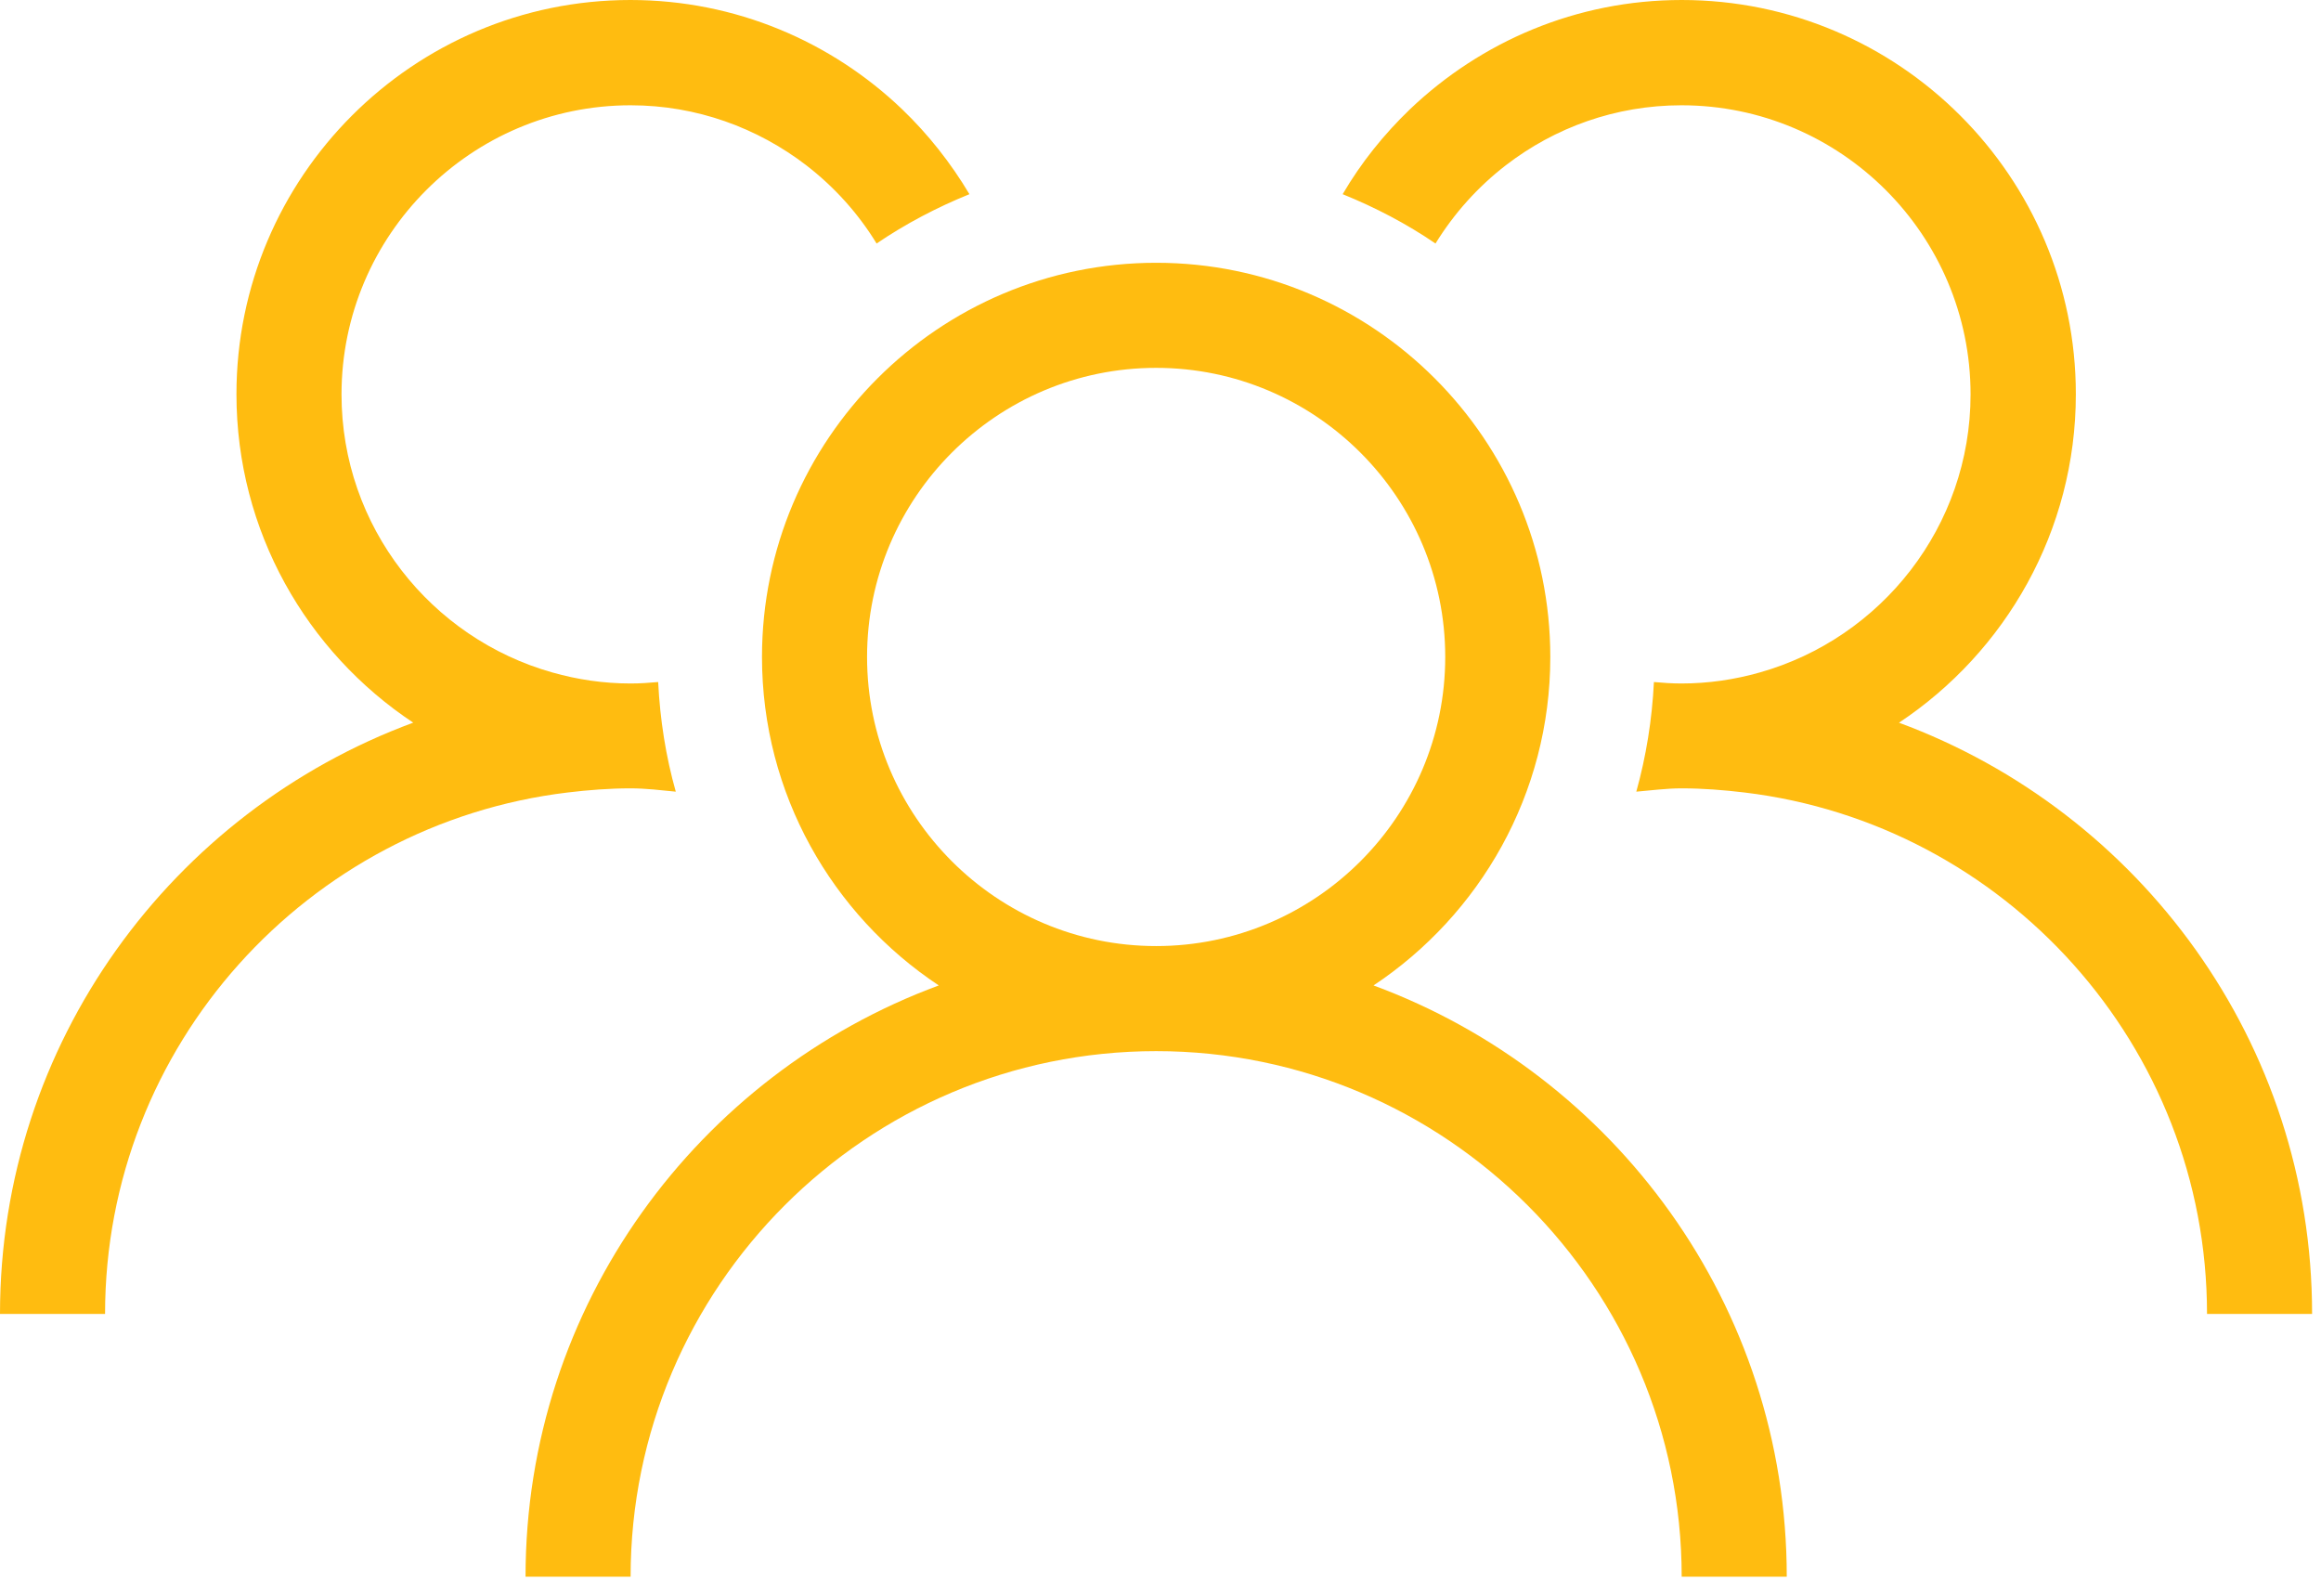 <svg width="112" height="77" viewBox="0 0 112 77" fill="none" xmlns="http://www.w3.org/2000/svg">
<g clip-path="url(#clip0_5_405)">
<path d="M66.28 47.55C71.41 44.14 74.81 38.31 74.81 31.7C74.81 21.21 66.28 12.68 55.79 12.68C45.3 12.68 36.77 21.21 36.77 31.7C36.77 38.31 40.16 44.14 45.3 47.55C33.68 51.84 25.36 62.99 25.36 76.08H30.43C30.43 62.1 41.81 50.72 55.79 50.72C69.77 50.72 81.15 62.1 81.15 76.08H86.22C86.22 62.99 77.9 51.84 66.28 47.55ZM41.84 31.7C41.84 24.01 48.1 17.75 55.79 17.75C63.48 17.75 69.74 24.01 69.74 31.7C69.74 39.39 63.48 45.65 55.79 45.65C48.1 45.65 41.84 39.39 41.84 31.7Z" fill="#FFBC10"/>
<path d="M91.64 34.87C96.77 31.46 100.17 25.63 100.17 19.02C100.17 8.53 91.64 0 81.15 0C76.07 0 71.46 2.01 68.04 5.27C66.78 6.48 65.68 7.85 64.79 9.37C66.37 10.01 67.88 10.8 69.27 11.75C70.17 10.29 71.32 9.01 72.67 7.97C75.02 6.16 77.95 5.08 81.14 5.08C88.83 5.08 95.09 11.34 95.09 19.03C95.09 25.41 90.77 30.8 84.91 32.45C83.71 32.79 82.45 32.98 81.14 32.98C80.69 32.98 80.25 32.95 79.81 32.91C79.72 34.74 79.43 36.51 78.96 38.2C79.68 38.14 80.4 38.04 81.14 38.04C82.17 38.04 83.18 38.12 84.18 38.24C96.73 39.75 106.5 50.45 106.5 63.4H111.57C111.57 50.31 103.25 39.16 91.63 34.87H91.64Z" fill="#FFBC10"/>
<path d="M30.43 38.04C31.17 38.04 31.89 38.13 32.61 38.2C32.13 36.5 31.85 34.73 31.76 32.91C31.32 32.95 30.88 32.98 30.43 32.98C29.12 32.98 27.86 32.79 26.66 32.45C20.8 30.8 16.48 25.42 16.48 19.03C16.48 11.34 22.74 5.08 30.43 5.08C33.62 5.08 36.55 6.17 38.9 7.97C40.25 9.01 41.41 10.29 42.3 11.75C43.7 10.8 45.2 10.01 46.78 9.37C45.88 7.86 44.79 6.48 43.53 5.27C40.12 2.01 35.5 0 30.42 0C19.94 0 11.41 8.53 11.41 19.02C11.41 25.63 14.8 31.46 19.94 34.87C8.32 39.16 0 50.31 0 63.4H5.07C5.07 50.45 14.84 39.75 27.39 38.24C28.39 38.12 29.4 38.04 30.43 38.04Z" fill="#FFBC10"/>
</g>
<defs>
<clipPath id="clip0_5_405">
<rect width="111.58" height="76.08" fill="white"/>
</clipPath>
</defs>
</svg>
